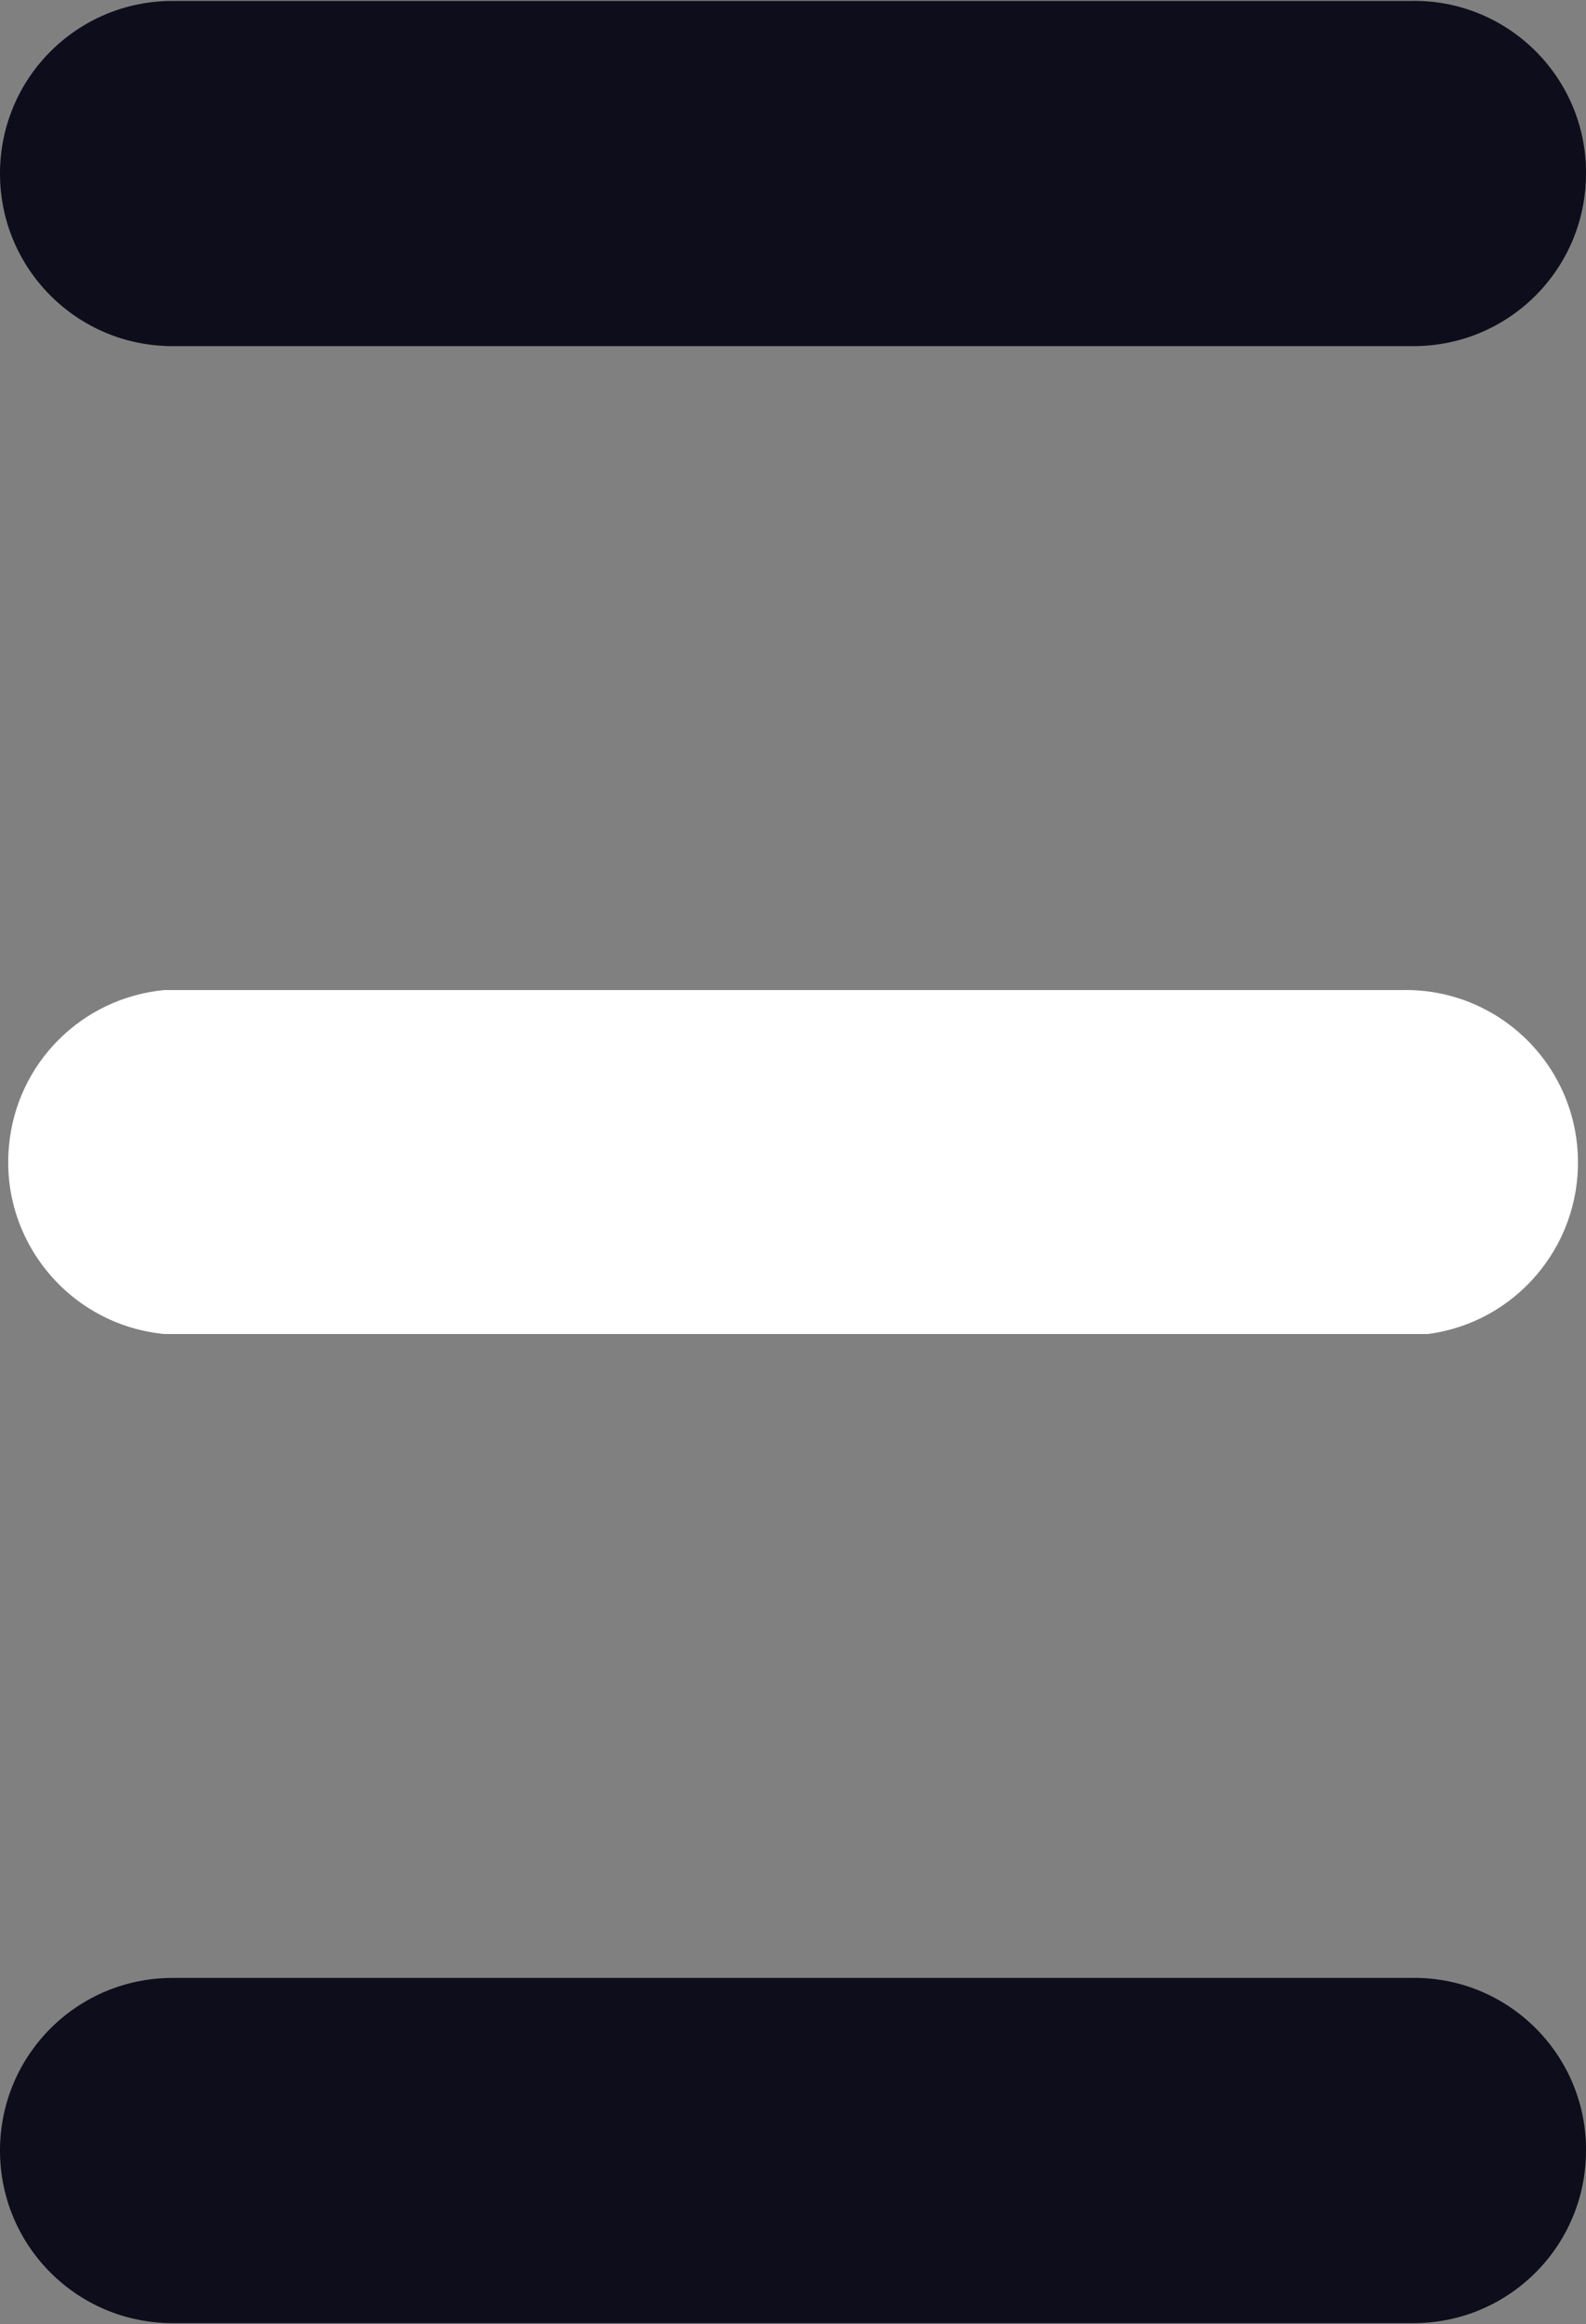 <?xml version="1.0" encoding="UTF-8"?> <!-- Generator: Adobe Illustrator 24.0.0, SVG Export Plug-In . SVG Version: 6.00 Build 0) --> <svg xmlns="http://www.w3.org/2000/svg" xmlns:xlink="http://www.w3.org/1999/xlink" id="Layer_1" x="0px" y="0px" viewBox="0 0 512 750" style="enable-background:new 0 0 512 750;" xml:space="preserve"><rect x="0" y="0" width="512" height="750" fill="#808080" stroke="none"/> <style type="text/css"> .st0{fill:#FFFFFF;} .st1{fill:#0D0D1B;} </style> <g> <path id="XMLID_119_" class="st0" d="M53.1,319.5h399.6c30.8-0.6,56.2,23.9,56.7,54.7c0.5,28.3-20.3,52.6-48.4,56.3H53.1 c-30.6-2.9-53.1-30.1-50.2-60.7C5.3,343.1,26.4,322,53.1,319.5"></path> <path id="XMLID_117_" class="st1" d="M55.7,0.3h399.6c30.6-0.7,56,23.6,56.7,54.2l0,0V56c0,30.8-24.9,55.7-55.7,55.7l0,0H55.7 C24.9,111.7,0,86.8,0,56S24.9,0.3,55.7,0.3"></path> <path id="XMLID_175_" class="st1" d="M55.7,638.3h399.6c30.6-0.7,56,23.6,56.7,54.2l0,0v1.5c0,30.8-24.9,55.7-55.7,55.7l0,0H55.7 C24.9,749.7,0,724.8,0,694S24.9,638.3,55.7,638.3"></path> </g> </svg> 